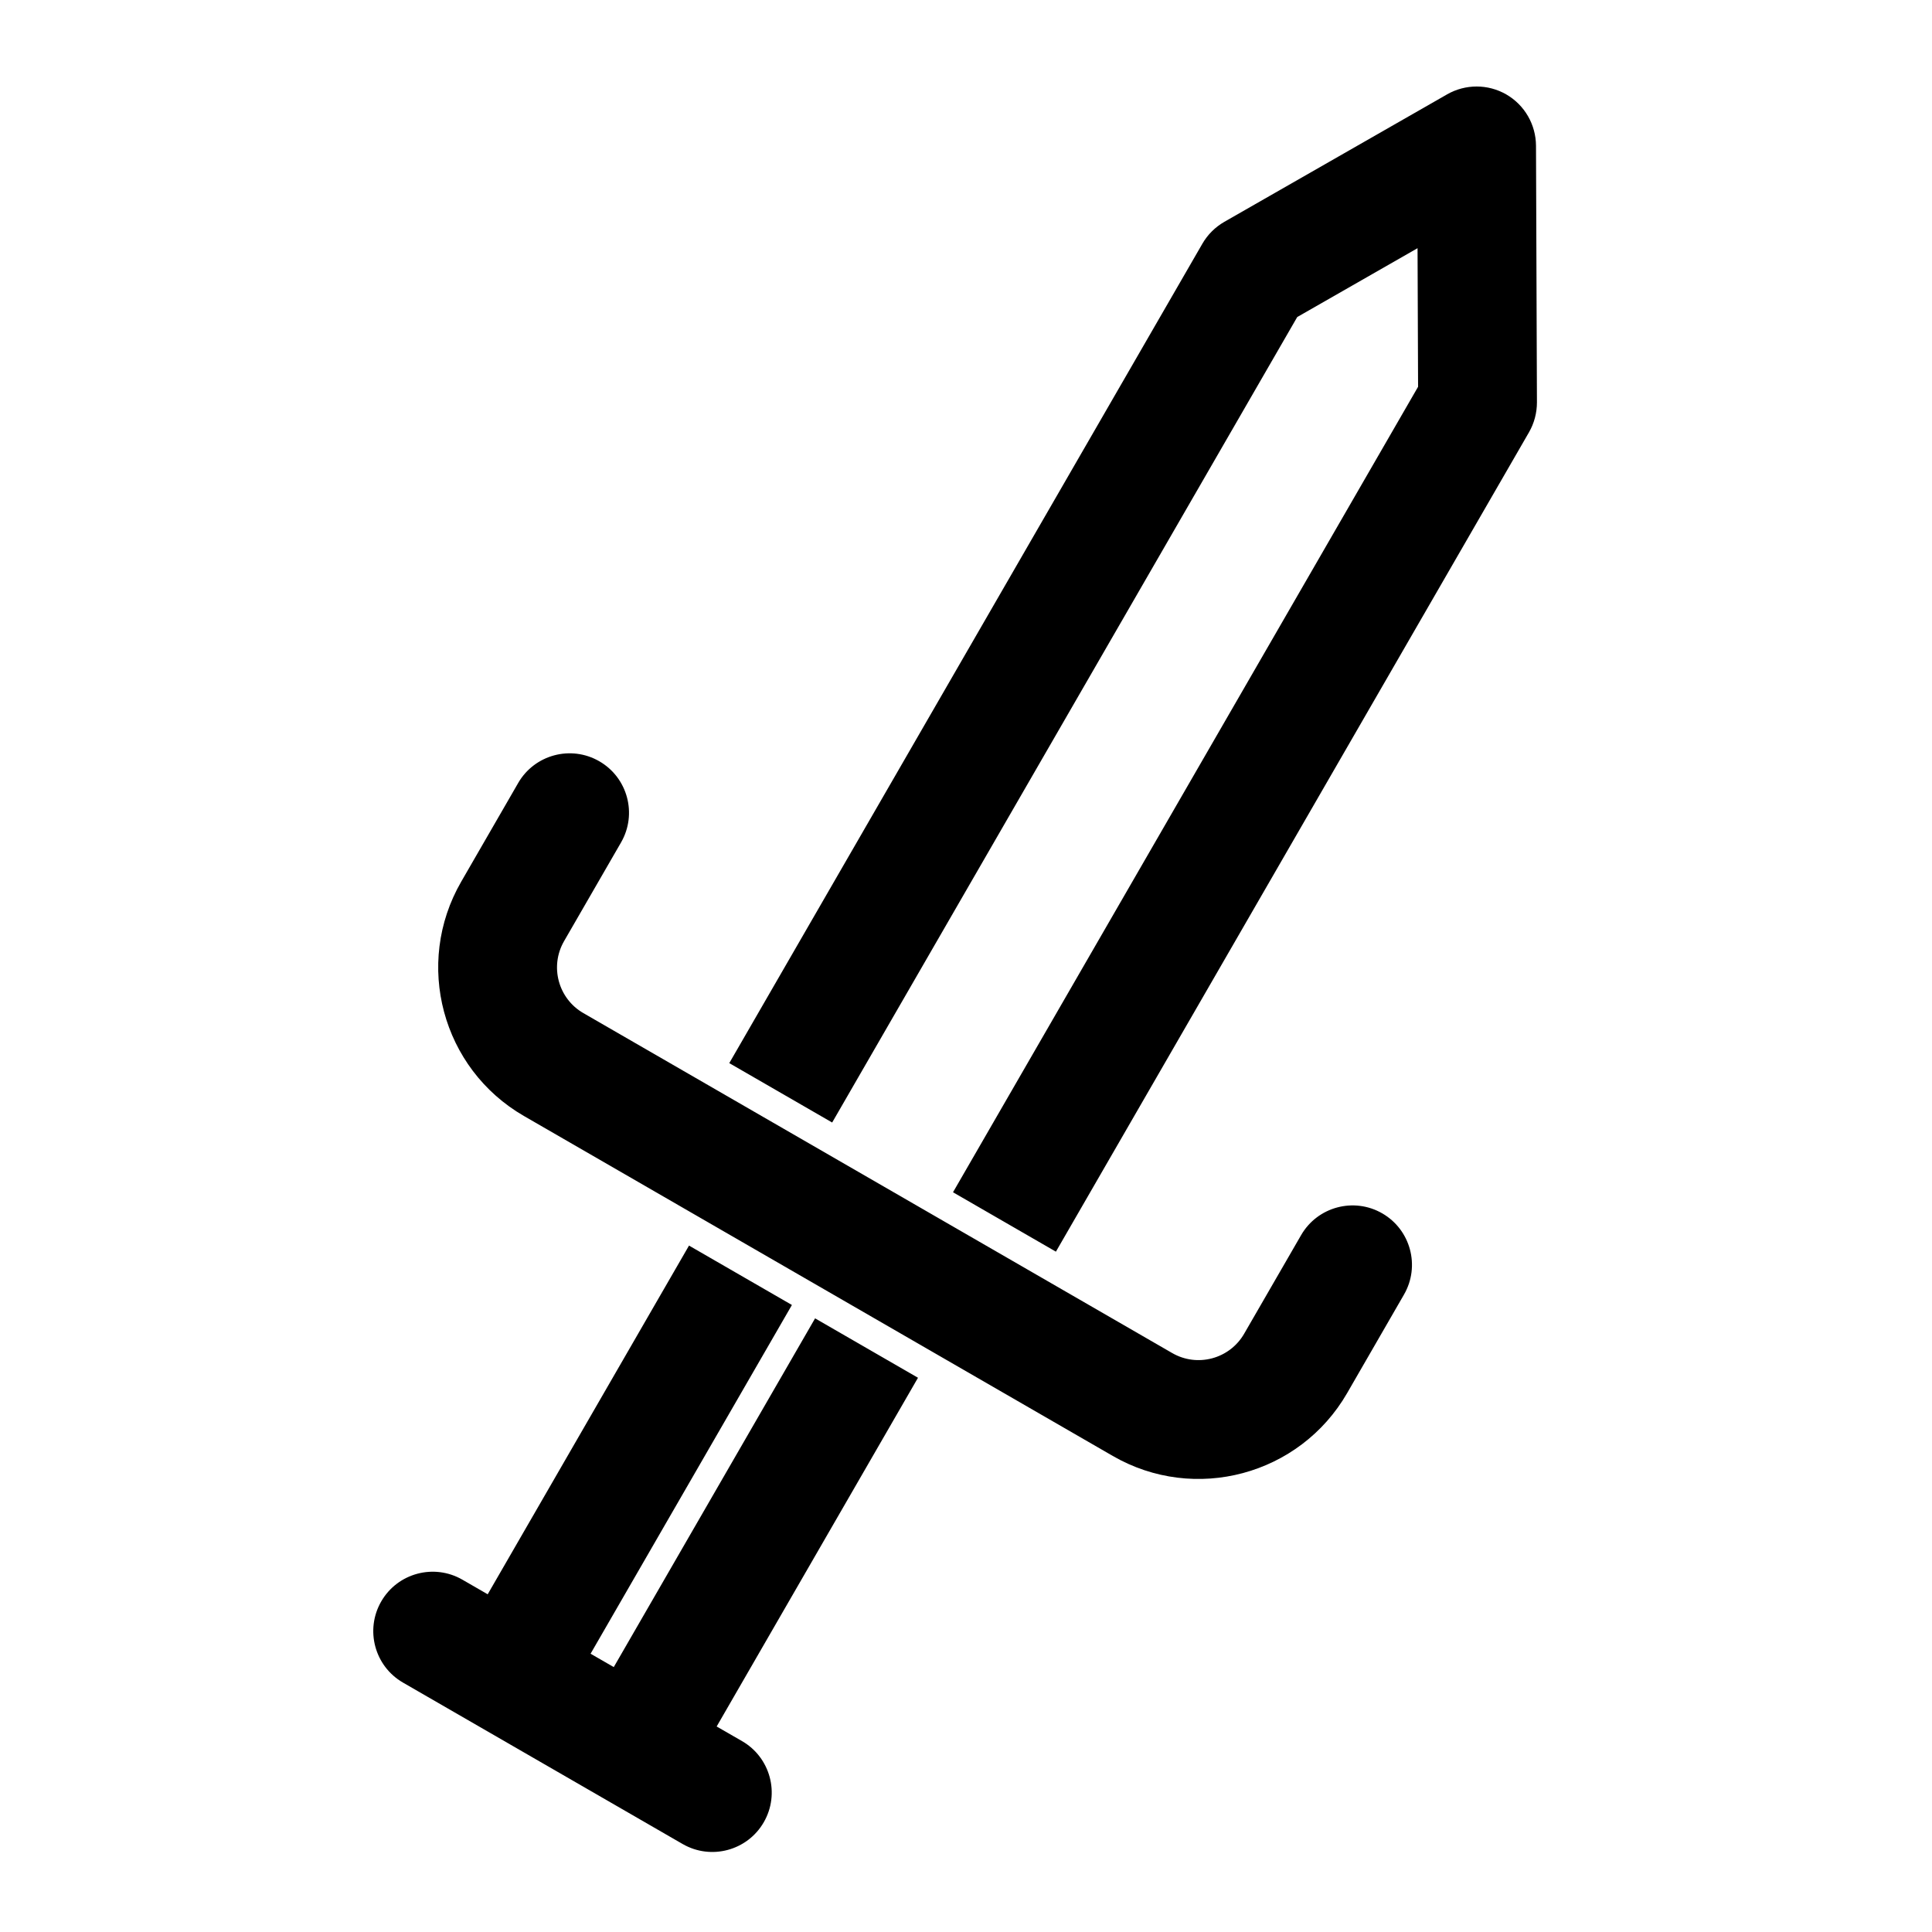 <?xml version="1.0" encoding="UTF-8"?>
<!-- Uploaded to: SVG Repo, www.svgrepo.com, Generator: SVG Repo Mixer Tools -->
<svg fill="#000000" width="800px" height="800px" version="1.1" viewBox="144 144 512 512" xmlns="http://www.w3.org/2000/svg">
 <path d="m273.24 566.51 53.355-92.418 27.27 15.742-53.355 92.418 6.141 3.543 53.355-92.418 27.27 15.742-53.355 92.418 6.723 3.871c7.527 4.344 10.109 13.98 5.762 21.508-4.344 7.527-13.98 10.109-21.508 5.762l-74.105-42.777c-7.527-4.344-10.109-13.98-5.762-21.508 4.344-7.527 13.98-10.109 21.508-5.762l6.707 3.871zm8.078-215-15.098 26.152c-12.547 21.742-5.102 49.547 16.641 62.094l156.04 90.086c21.727 12.547 49.531 5.102 62.094-16.641l15.082-26.137c4.344-7.527 1.762-17.16-5.762-21.508-7.527-4.344-17.16-1.762-21.508 5.762l-15.098 26.137c-3.856 6.676-12.391 8.973-19.066 5.117l-156.04-90.086c-6.691-3.856-8.973-12.406-5.117-19.082 0 0 15.098-26.152 15.098-26.152 4.344-7.527 1.762-17.16-5.762-21.508-7.527-4.344-17.16-1.762-21.508 5.762zm55.953 74.219 125.37-217.14c1.387-2.41 3.402-4.41 5.809-5.793l59.039-33.785c4.863-2.785 10.832-2.785 15.695 0.016 4.848 2.801 7.84 7.981 7.871 13.586l0.25 68.016c0 2.785-0.723 5.527-2.109 7.934l-125.37 217.14-27.27-15.742 123.25-213.46-0.141-36.73-31.883 18.246-123.25 213.46-27.27-15.742z" fill-rule="evenodd"/>
</svg>